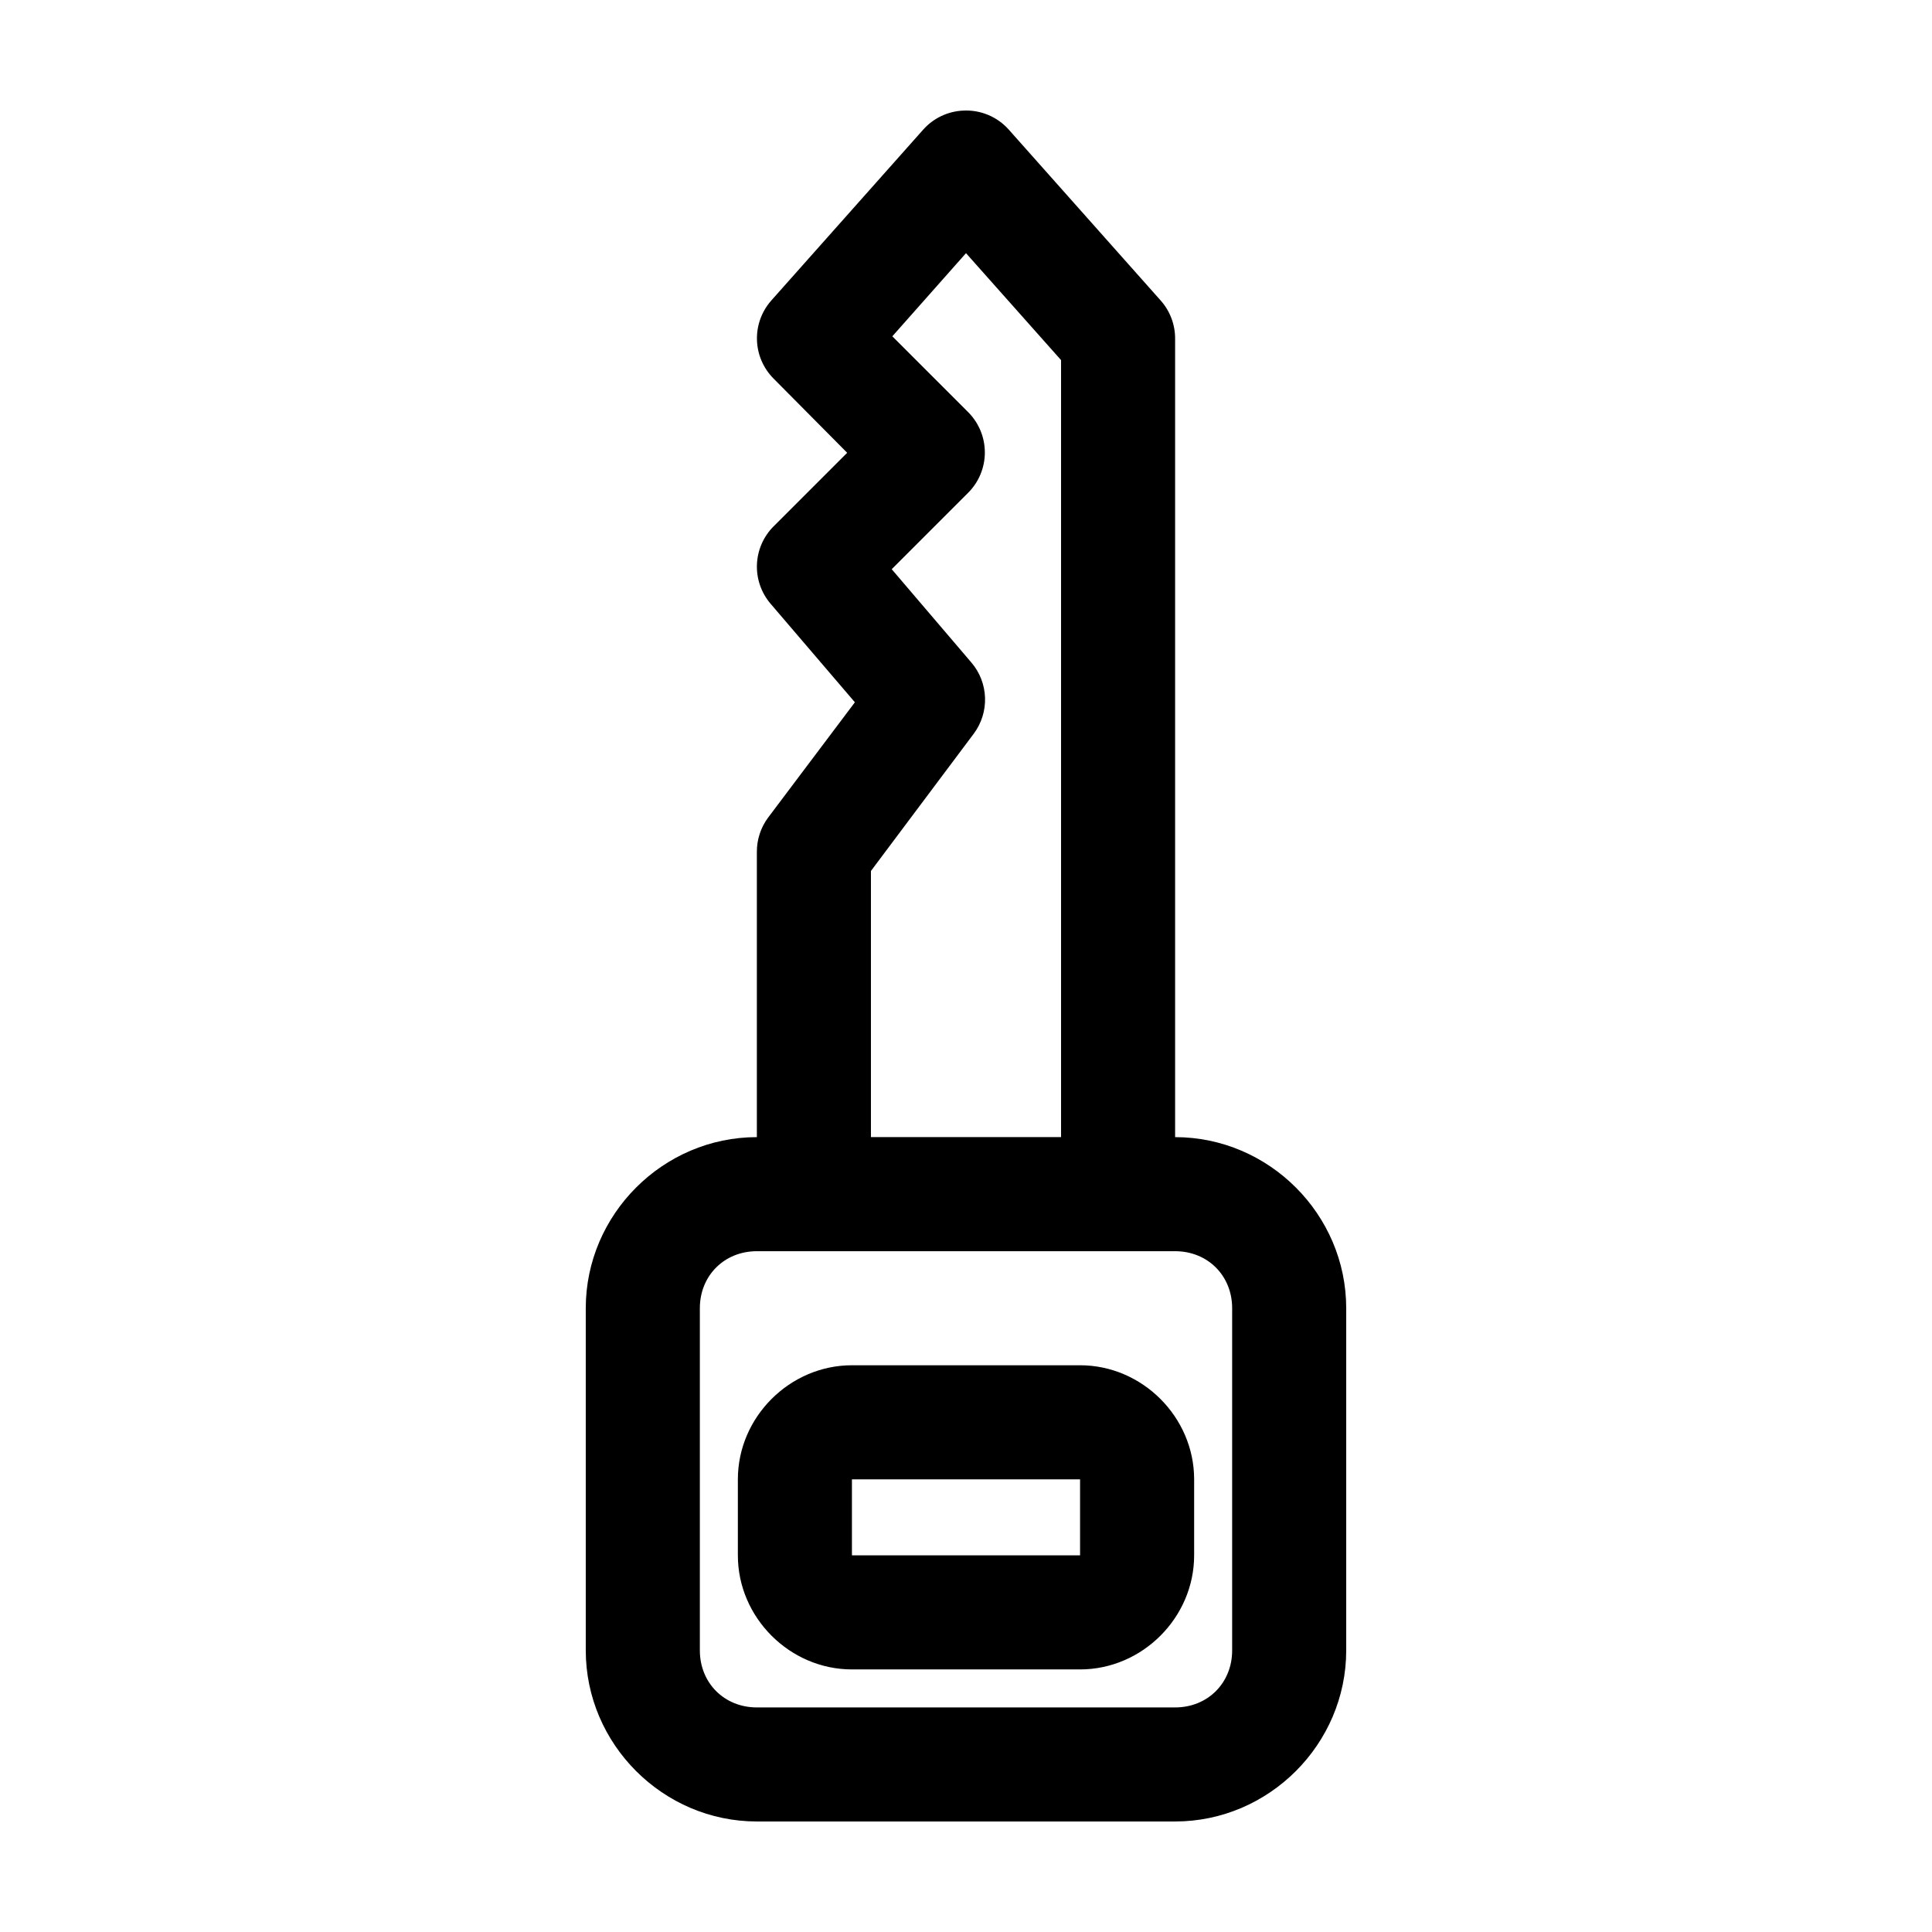 <?xml version="1.0" encoding="UTF-8"?>
<!-- Uploaded to: SVG Repo, www.svgrepo.com, Generator: SVG Repo Mixer Tools -->
<svg fill="#000000" width="800px" height="800px" version="1.1" viewBox="144 144 512 512" xmlns="http://www.w3.org/2000/svg">
 <path d="m399.21 173.31c-4.051 0.195-7.852 2.012-10.547 5.035l-40.305 45.34v0.004c-2.527 2.875-3.871 6.606-3.754 10.434 0.117 3.828 1.684 7.469 4.383 10.188l19.523 19.68-19.523 19.523c-2.676 2.688-4.242 6.285-4.391 10.078-0.145 3.793 1.141 7.5 3.602 10.387l22.355 26.133-22.984 30.543c-1.965 2.637-3.012 5.844-2.992 9.129v75.566c-24.859 0-45.344 20.484-45.344 45.34v90.68c0 24.859 20.484 45.34 45.344 45.34h110.84c24.859 0 45.344-20.484 45.344-45.34v-90.68c0-24.859-20.484-45.34-45.344-45.34v-211.59 0.004c0.02-3.707-1.324-7.293-3.777-10.074l-40.305-45.34v-0.004c-3.062-3.438-7.527-5.293-12.125-5.035zm0.789 37.781 25.191 28.336v205.92h-50.383v-70.531l27.238-36.367v0.004c2.055-2.75 3.117-6.121 3-9.555-0.113-3.434-1.395-6.727-3.633-9.336l-21.098-24.719 20.309-20.309h0.004c2.797-2.828 4.367-6.648 4.367-10.625 0-3.981-1.57-7.797-4.367-10.629l-20.152-20.152zm-55.418 264.49h110.84c8.633 0 15.113 6.481 15.113 15.113v90.68c0 8.637-6.481 15.113-15.113 15.113h-110.84c-8.633 0-15.113-6.481-15.113-15.113v-90.68c0-8.637 6.481-15.113 15.113-15.113zm25.191 30.227c-16.484 0-30.23 13.742-30.23 30.227v20.152c0 16.484 13.742 30.227 30.23 30.227h60.457c16.484 0 30.23-13.742 30.23-30.227v-20.152c0-16.484-13.742-30.227-30.23-30.227zm0 30.227h60.457v20.152h-60.457z"/>
</svg>
